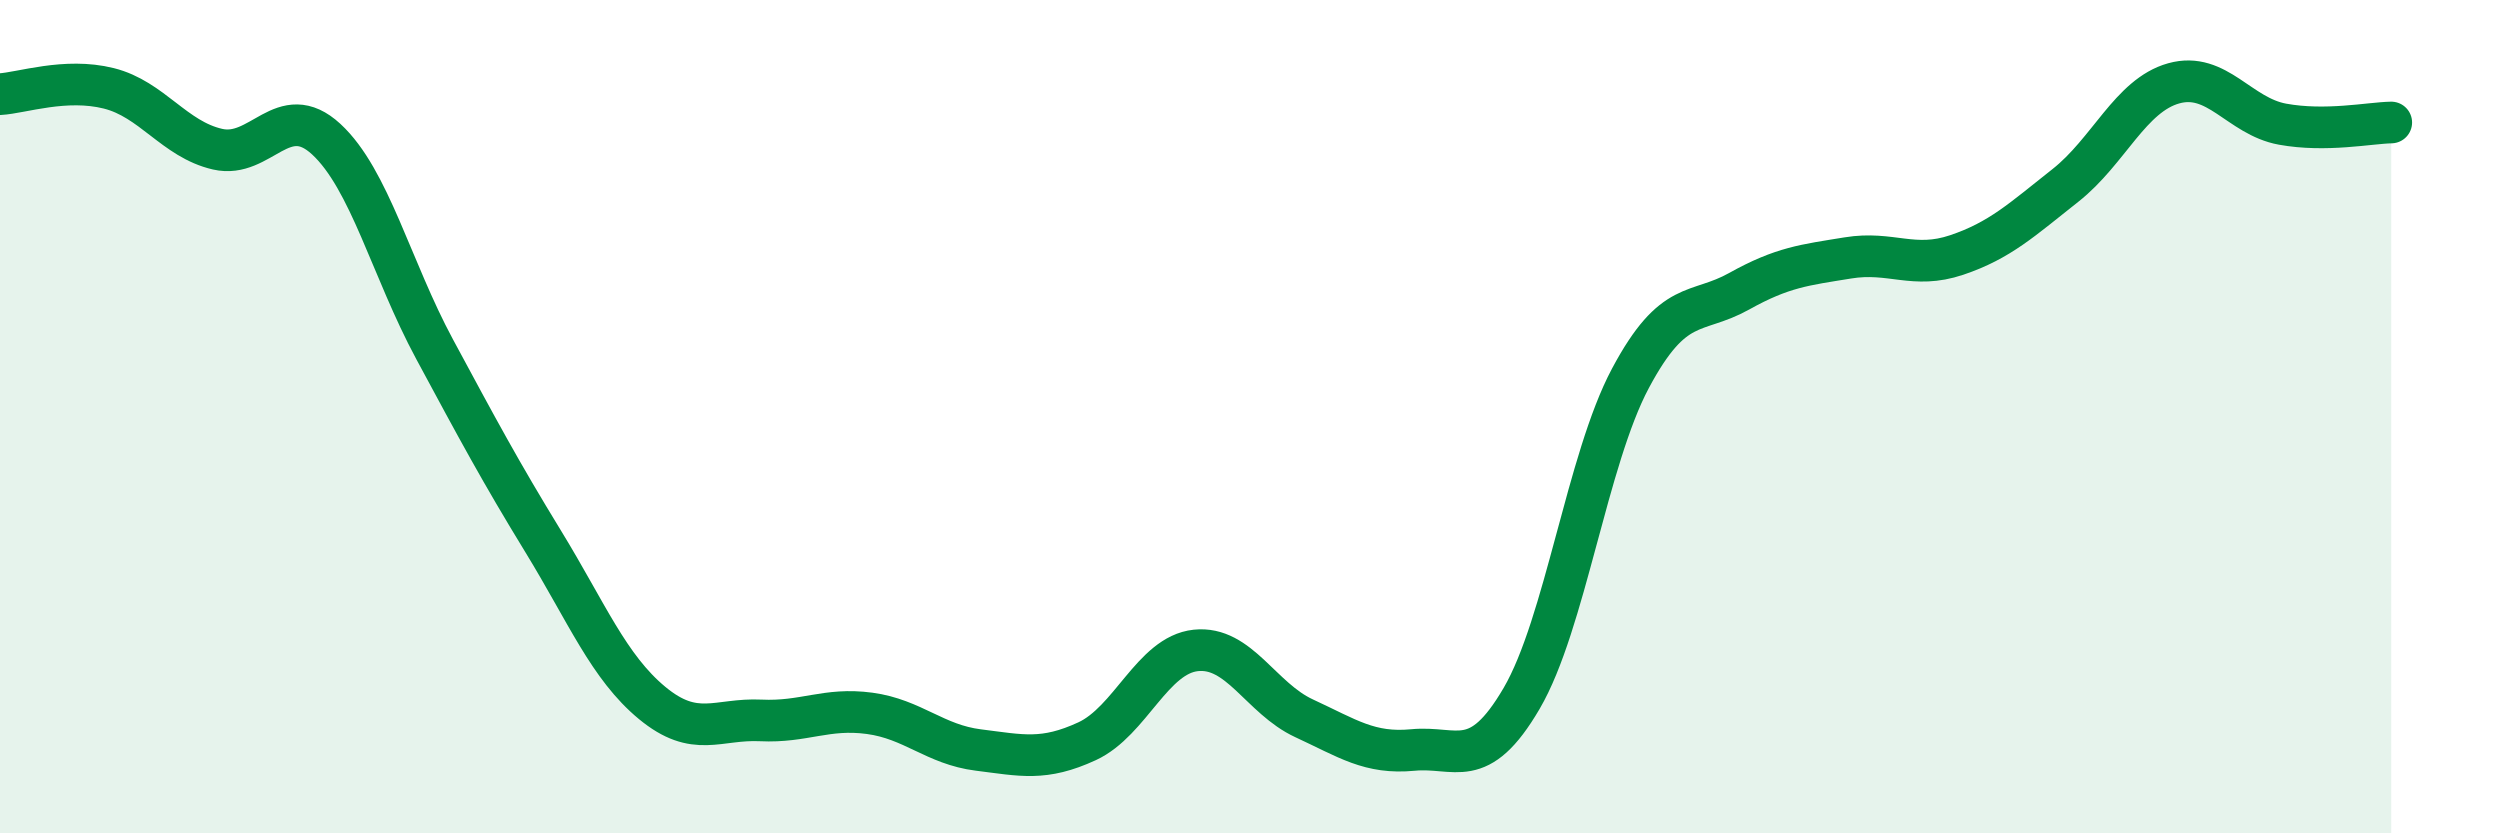 
    <svg width="60" height="20" viewBox="0 0 60 20" xmlns="http://www.w3.org/2000/svg">
      <path
        d="M 0,2.26 C 0.52,2.23 1.57,1.86 2.61,2.12 C 3.65,2.38 4.18,3.34 5.22,3.58 C 6.26,3.82 6.79,2.38 7.83,3.34 C 8.87,4.3 9.39,6.45 10.43,8.38 C 11.47,10.31 12,11.3 13.04,13 C 14.08,14.7 14.61,16.01 15.65,16.87 C 16.69,17.73 17.22,17.24 18.26,17.29 C 19.3,17.34 19.83,16.98 20.87,17.12 C 21.91,17.26 22.44,17.87 23.48,18 C 24.52,18.13 25.05,18.27 26.09,17.79 C 27.13,17.31 27.66,15.72 28.7,15.61 C 29.74,15.5 30.26,16.76 31.3,17.24 C 32.34,17.72 32.87,18.1 33.91,18 C 34.95,17.9 35.48,18.54 36.52,16.76 C 37.56,14.98 38.09,11.03 39.13,9.08 C 40.17,7.13 40.7,7.57 41.74,6.99 C 42.78,6.41 43.31,6.36 44.35,6.19 C 45.39,6.02 45.92,6.47 46.96,6.12 C 48,5.77 48.53,5.27 49.57,4.45 C 50.61,3.63 51.13,2.29 52.17,2 C 53.21,1.71 53.74,2.79 54.78,2.98 C 55.82,3.17 56.87,2.95 57.39,2.94L57.39 20L0 20Z"
        fill="#008740"
        opacity="0.1"
        stroke-linecap="round"
        stroke-linejoin="round"
      />
      <path
        d="M 0,2.26 C 0.52,2.23 1.57,1.86 2.61,2.12 C 3.65,2.38 4.18,3.34 5.22,3.58 C 6.26,3.82 6.79,2.38 7.83,3.34 C 8.87,4.3 9.39,6.45 10.43,8.38 C 11.47,10.31 12,11.3 13.04,13 C 14.08,14.7 14.61,16.01 15.65,16.87 C 16.69,17.73 17.22,17.24 18.26,17.29 C 19.3,17.34 19.83,16.98 20.87,17.12 C 21.91,17.26 22.44,17.87 23.48,18 C 24.52,18.13 25.05,18.27 26.09,17.79 C 27.13,17.31 27.66,15.72 28.7,15.61 C 29.74,15.5 30.26,16.76 31.3,17.24 C 32.34,17.72 32.87,18.1 33.91,18 C 34.95,17.9 35.48,18.54 36.52,16.76 C 37.56,14.98 38.09,11.03 39.13,9.08 C 40.17,7.13 40.7,7.57 41.74,6.99 C 42.78,6.41 43.31,6.36 44.35,6.19 C 45.39,6.02 45.92,6.47 46.96,6.12 C 48,5.77 48.53,5.27 49.57,4.45 C 50.61,3.63 51.13,2.29 52.17,2 C 53.21,1.71 53.74,2.79 54.78,2.98 C 55.82,3.17 56.87,2.95 57.39,2.94"
        stroke="#008740"
        stroke-width="1"
        fill="none"
        stroke-linecap="round"
        stroke-linejoin="round"
      />
    </svg>
  